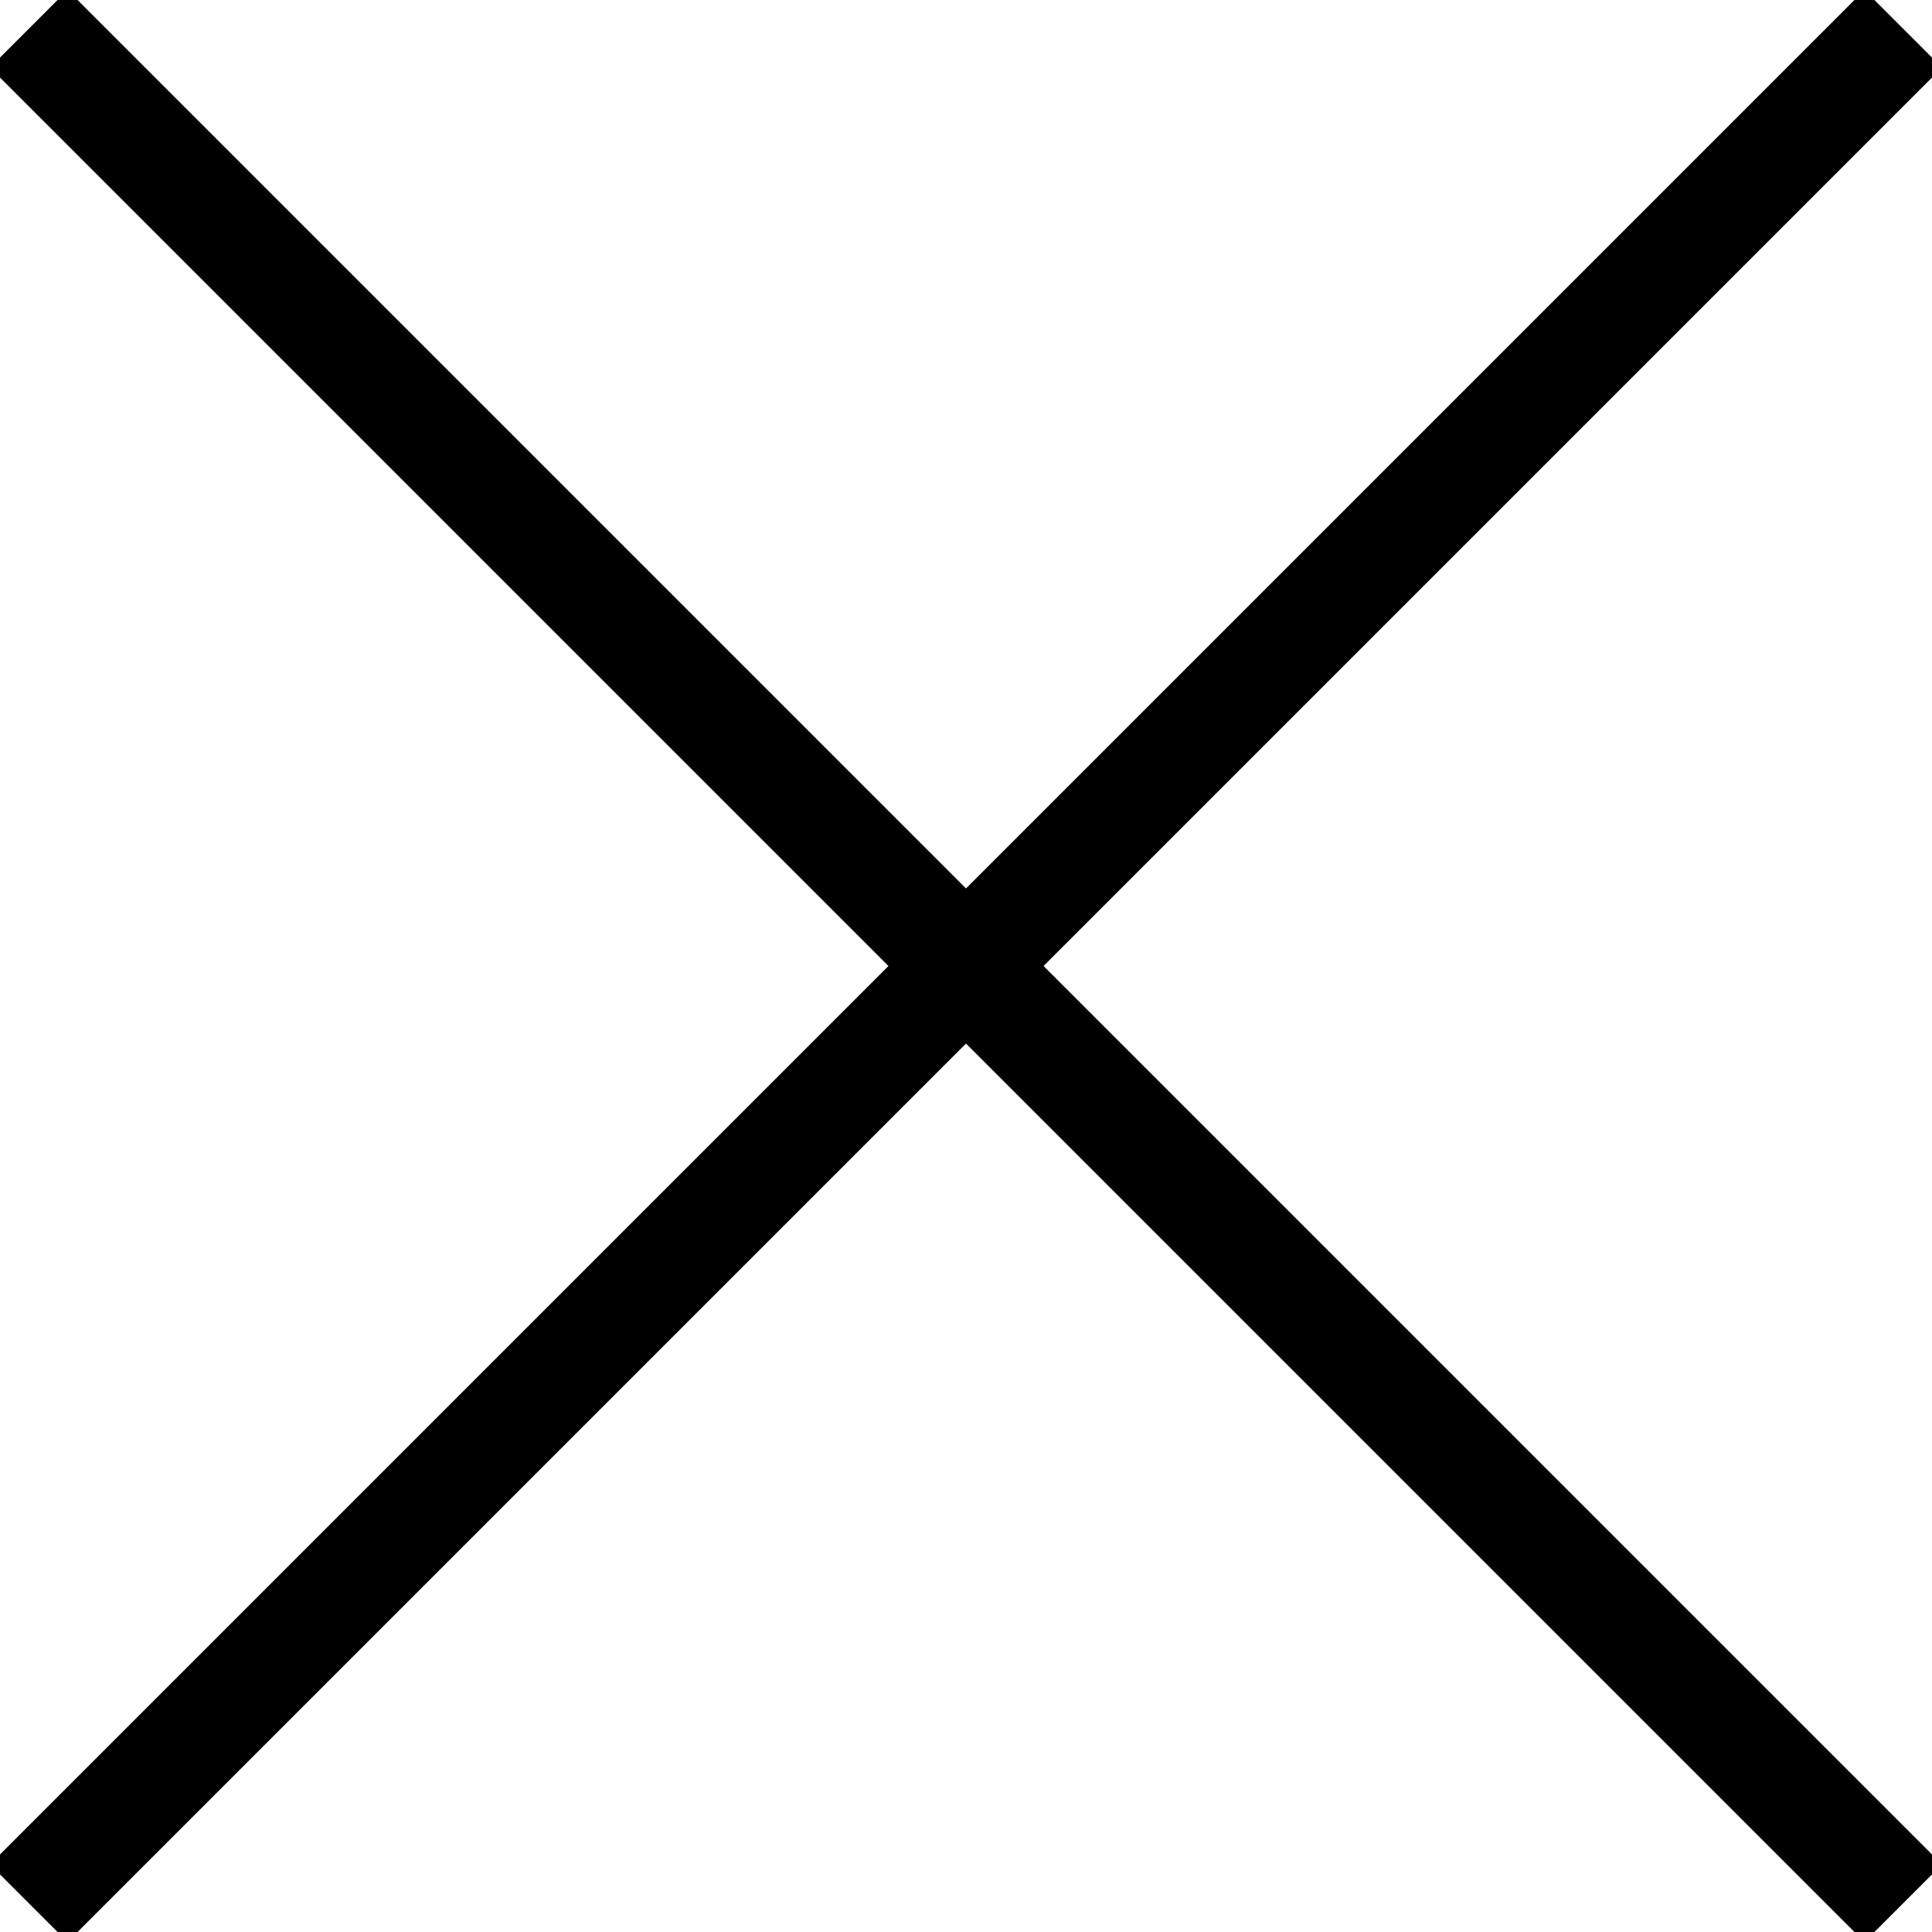 <svg xmlns="http://www.w3.org/2000/svg" viewBox="0 0 23.49 23.49">
  <defs>
    <style>
     .cls-1 {
       fill: none;
       stroke: #000;
       stroke-miterlimit: 10;
       stroke-width: 1pt;
     }
    </style>
  </defs>
  <title>croix
  </title>
  <g id="Calque_2" data-name="Calque 2">
    <g id="Calque_2-2" data-name="Calque 2">
      <path class="cls-1" d="M.35.35,23.14,23.14"/>
      <path class="cls-1" d="M.35,23.14,23.14.35"/>
    </g>
  </g>
</svg>
